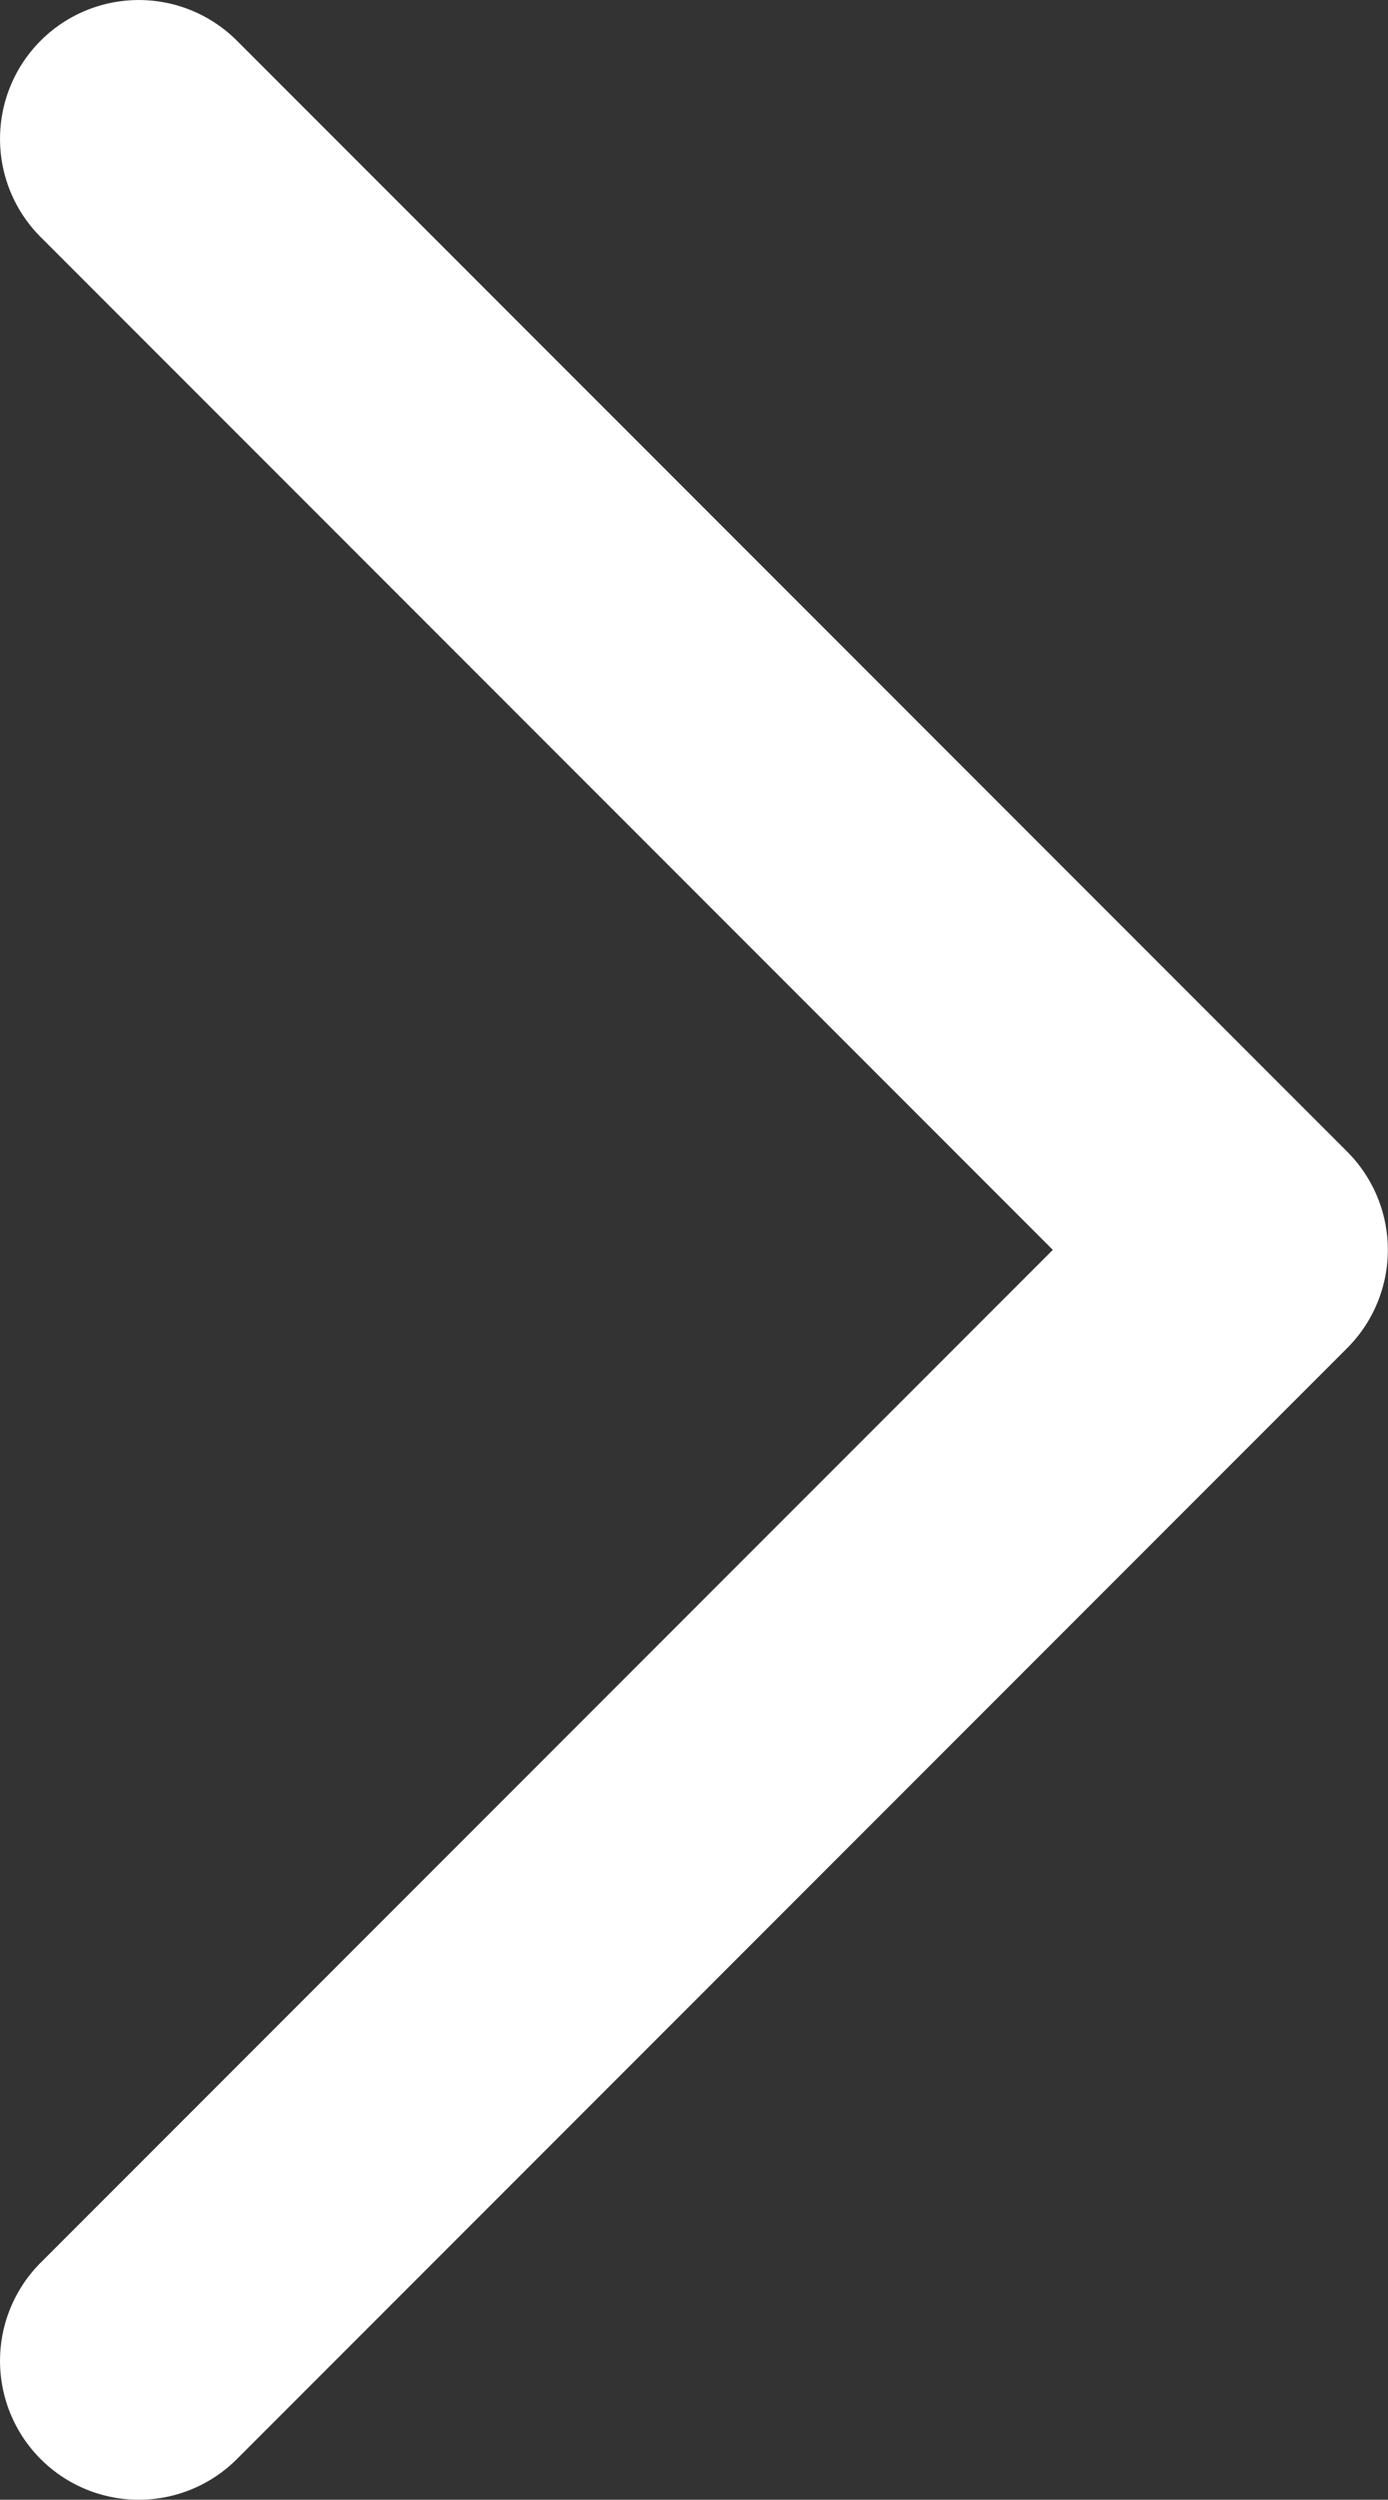 <svg xmlns="http://www.w3.org/2000/svg" width="10.001" height="18" viewBox="0 0 10.001 18"><rect x="0" y="0" width="10.001" height="18" fill="#333333" stroke="none"/><path d="M16-21a1,1,0,0,0-.707.293l-8,8a1,1,0,0,0,0,1.414l8,8a1,1,0,0,0,1.414,0,1,1,0,0,0,0-1.414L9.414-12l7.293-7.293a1,1,0,0,0,0-1.414A1,1,0,0,0,16-21" transform="translate(17 -3) rotate(180)" fill="#fff" fill-rule="evenodd"/></svg>